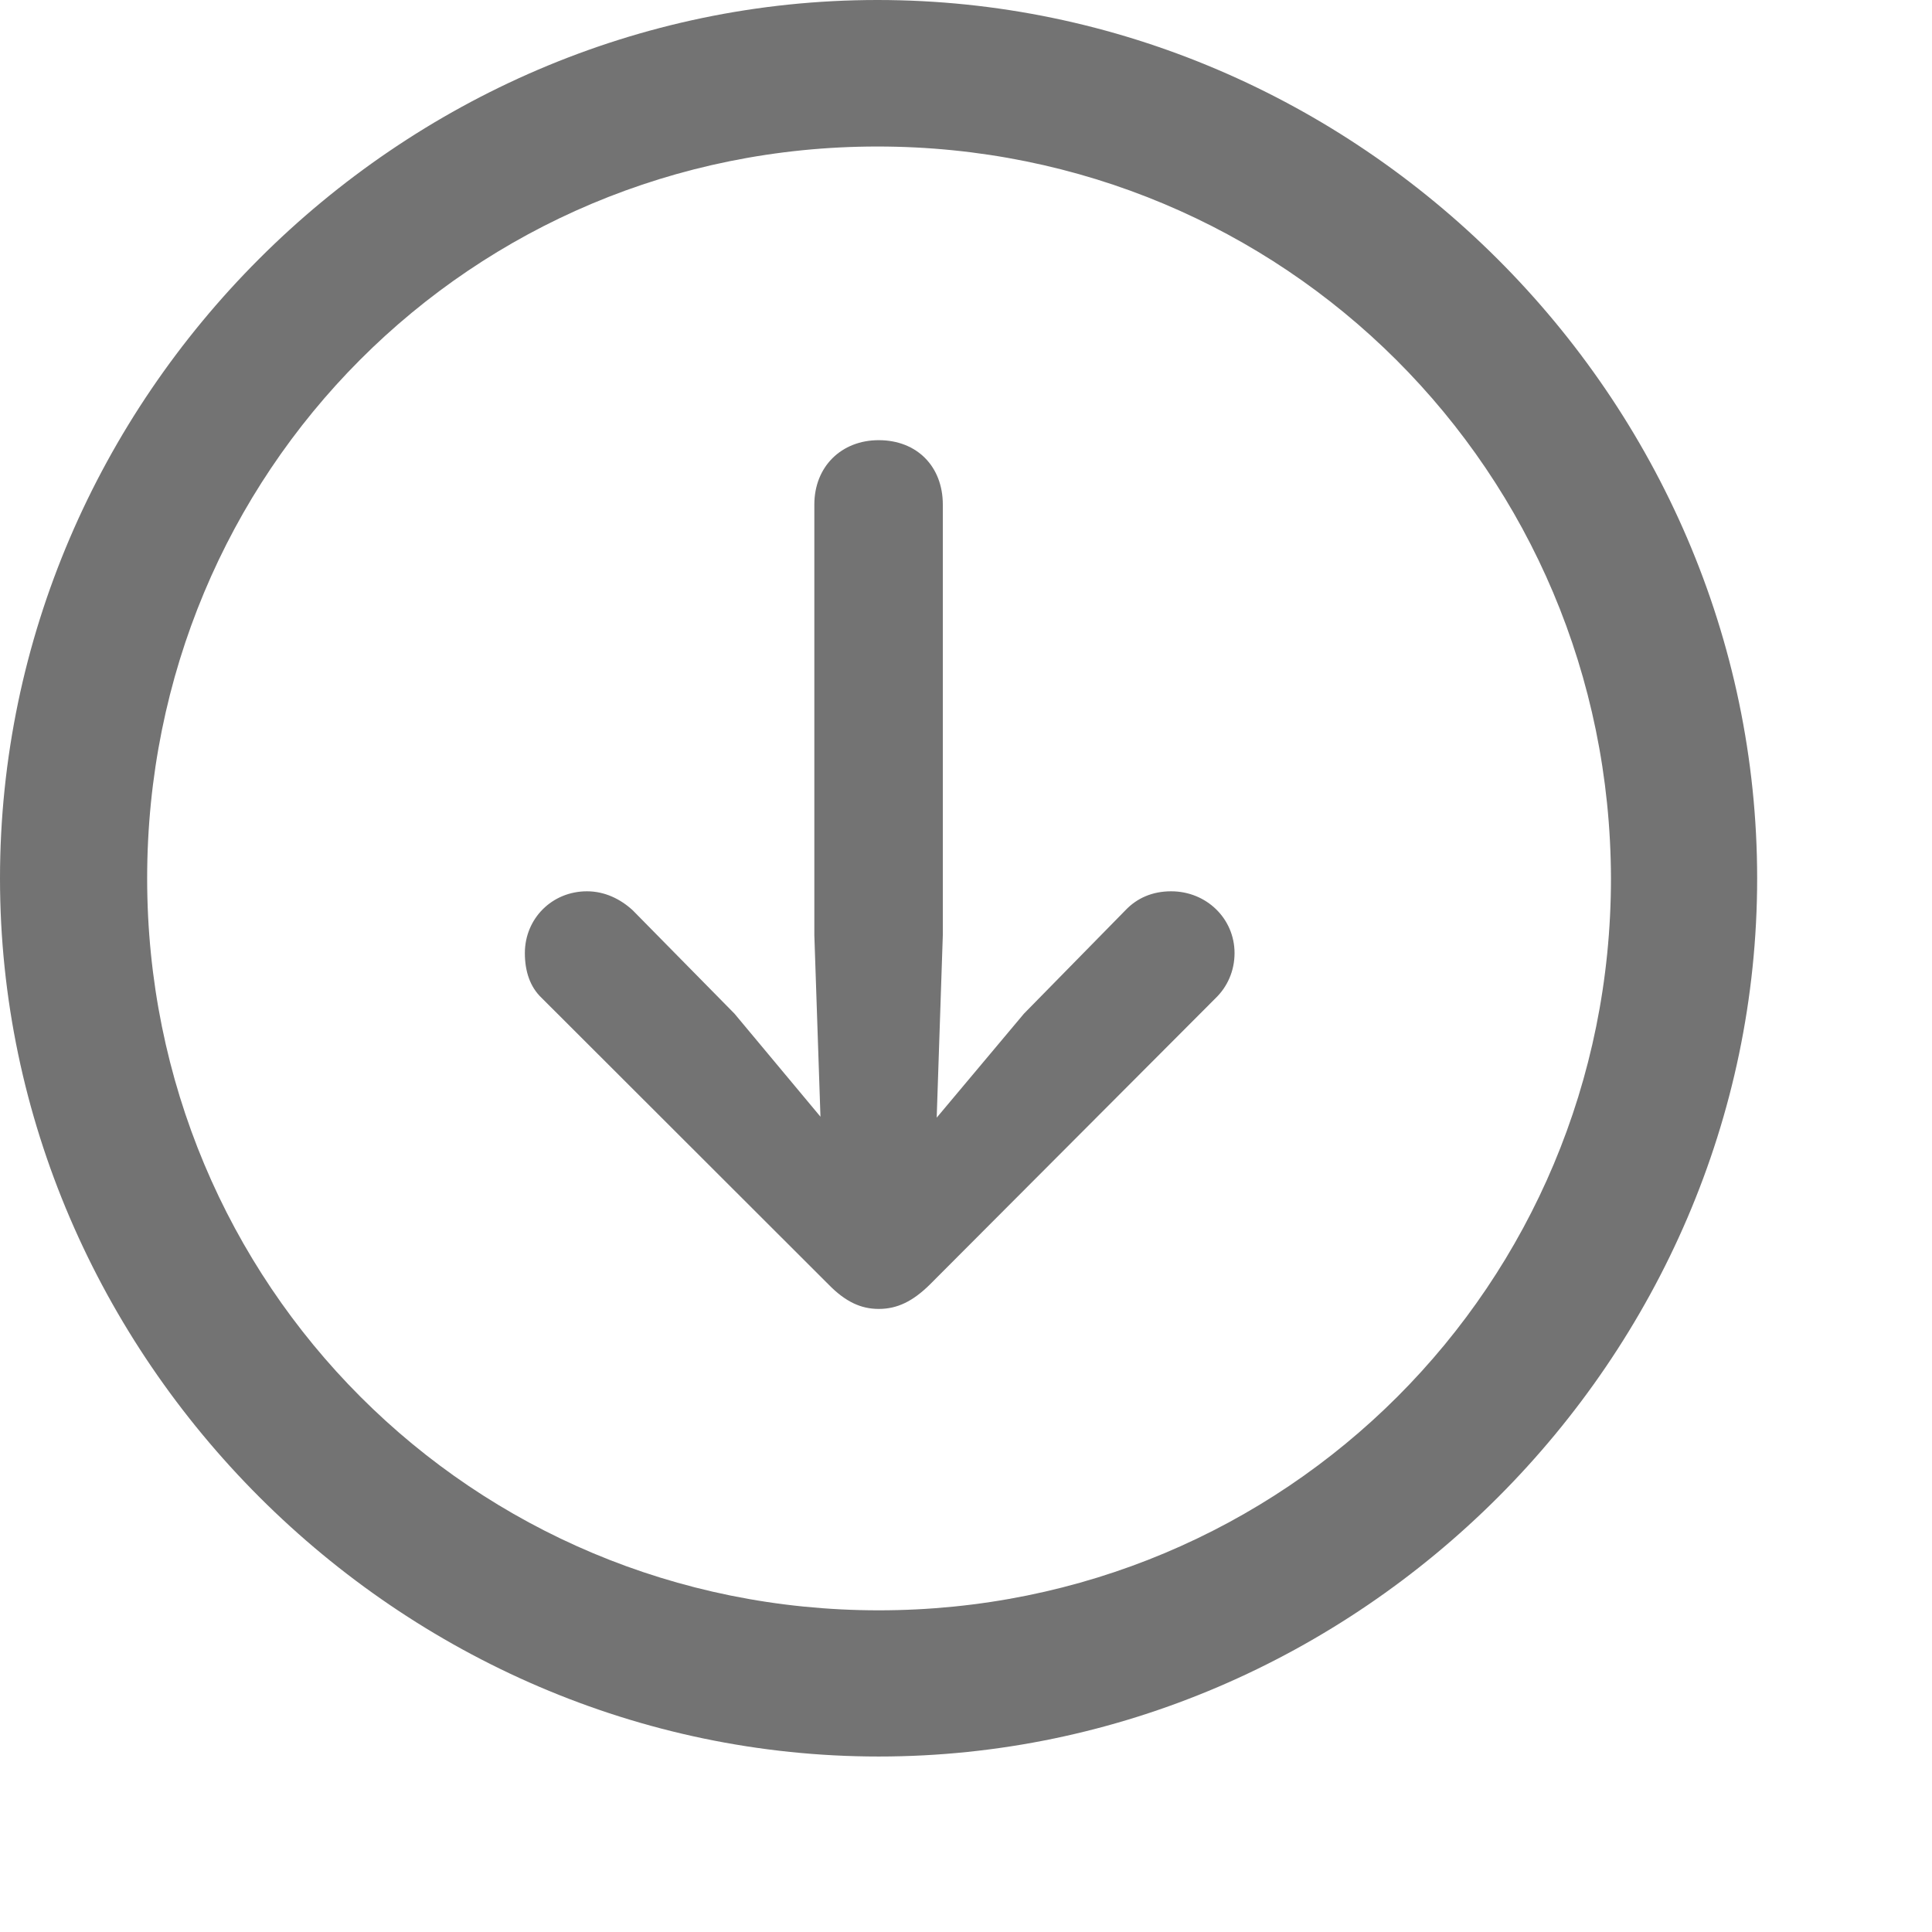 <?xml version="1.0" encoding="utf-8"?>
<svg xmlns="http://www.w3.org/2000/svg" fill="none" height="100%" overflow="visible" preserveAspectRatio="none" style="display: block;" viewBox="0 0 6 6" width="100%">
<path d="M2.729 5.455C4.22 5.455 5.457 4.217 5.457 2.728C5.457 1.235 4.217 0 2.725 0C1.237 0 0 1.235 0 2.728C0 4.217 1.24 5.455 2.729 5.455ZM2.729 5.001C1.466 5.001 0.457 3.99 0.457 2.728C0.457 1.465 1.463 0.455 2.725 0.455C3.988 0.455 5 1.465 5.003 2.728C5.003 3.99 3.992 5.001 2.729 5.001ZM2.729 1.367C2.613 1.367 2.529 1.449 2.529 1.567V2.904L2.548 3.468L2.281 3.148L1.965 2.827C1.927 2.792 1.878 2.768 1.823 2.768C1.714 2.768 1.63 2.853 1.63 2.96C1.63 3.016 1.646 3.065 1.682 3.099L2.574 3.99C2.626 4.043 2.674 4.065 2.729 4.065C2.787 4.065 2.835 4.041 2.887 3.99L3.776 3.099C3.811 3.065 3.834 3.016 3.834 2.96C3.834 2.853 3.747 2.768 3.637 2.768C3.579 2.768 3.531 2.789 3.495 2.827L3.18 3.148L2.909 3.471L2.928 2.904V1.567C2.928 1.449 2.848 1.367 2.729 1.367Z" fill="#737373" id="Vector"/>
</svg>